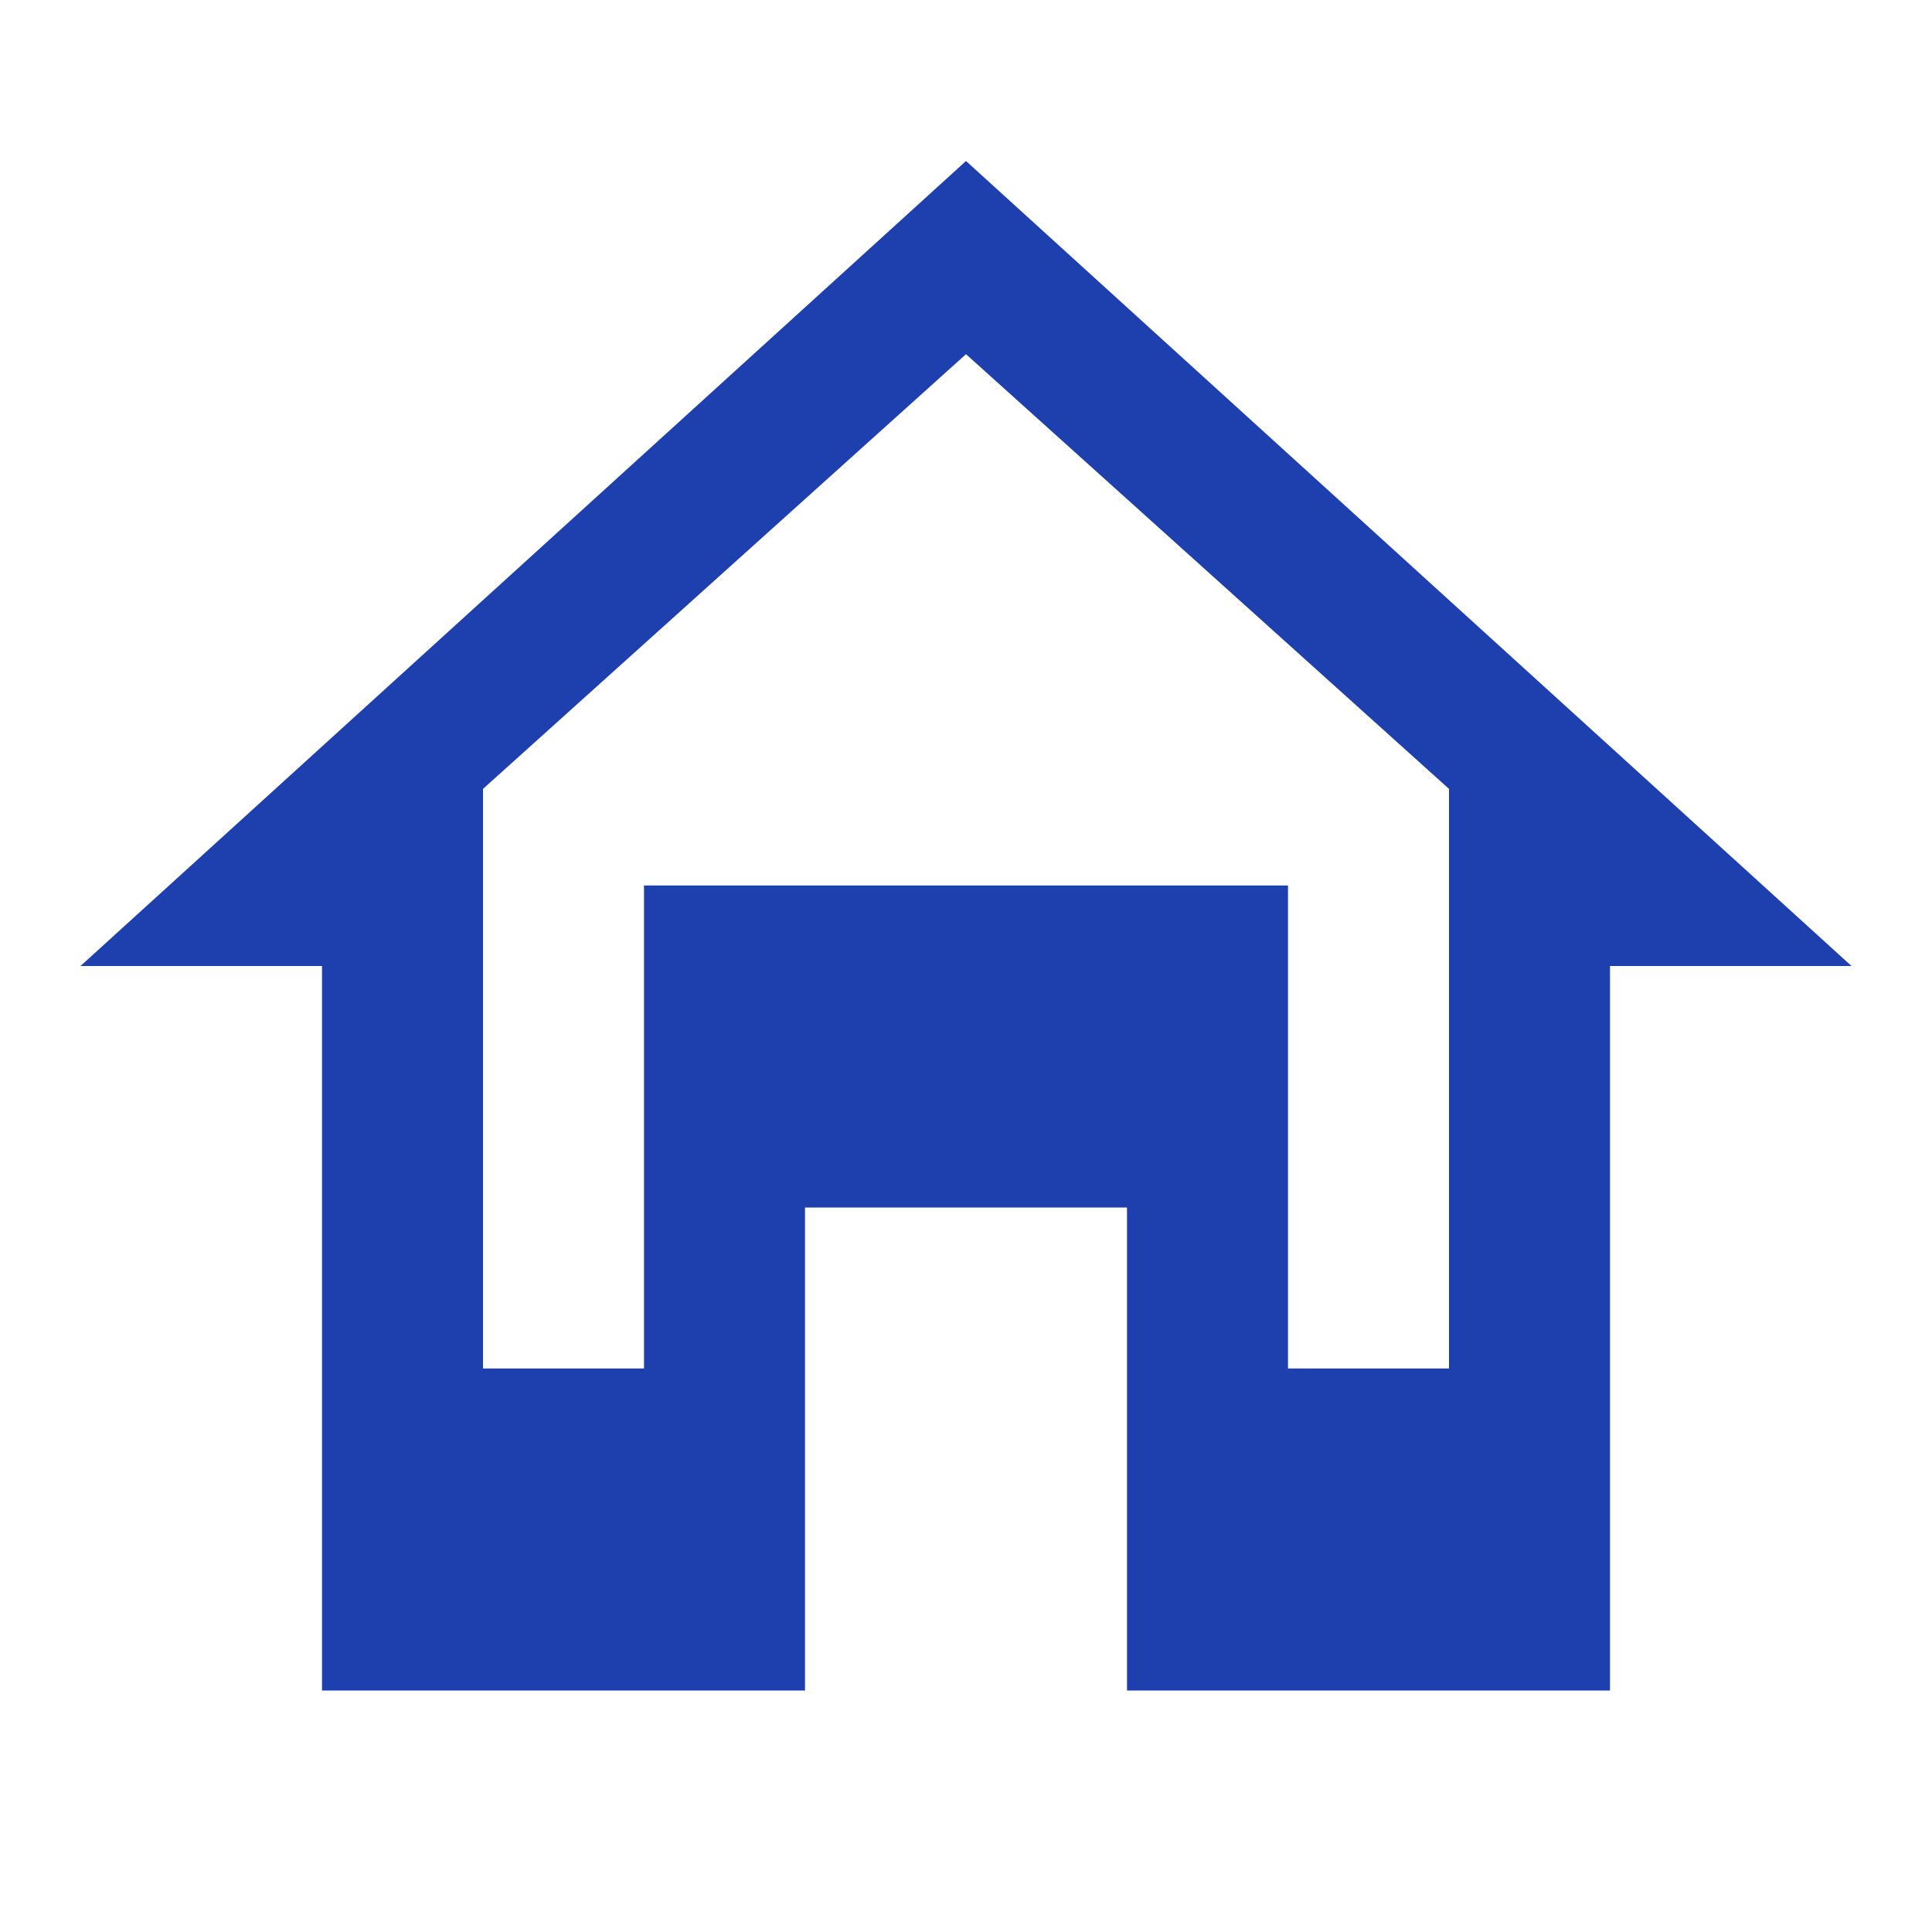 <svg xmlns="http://www.w3.org/2000/svg" fill="none" viewBox="0 0 24 24">
    <path d="M12 2L1 12h3v9h6v-6h4v6h6v-9h3L12 2zM12 4.4l6 5.4v7.2h-2v-6H8v6H6v-7.2l6-5.4z" fill="currentColor"/>
    <style>
        path { fill: #1e40af; }
        @media (prefers-color-scheme: dark) {
            path { fill: #60a5fa; }
        }
    </style>
</svg>
